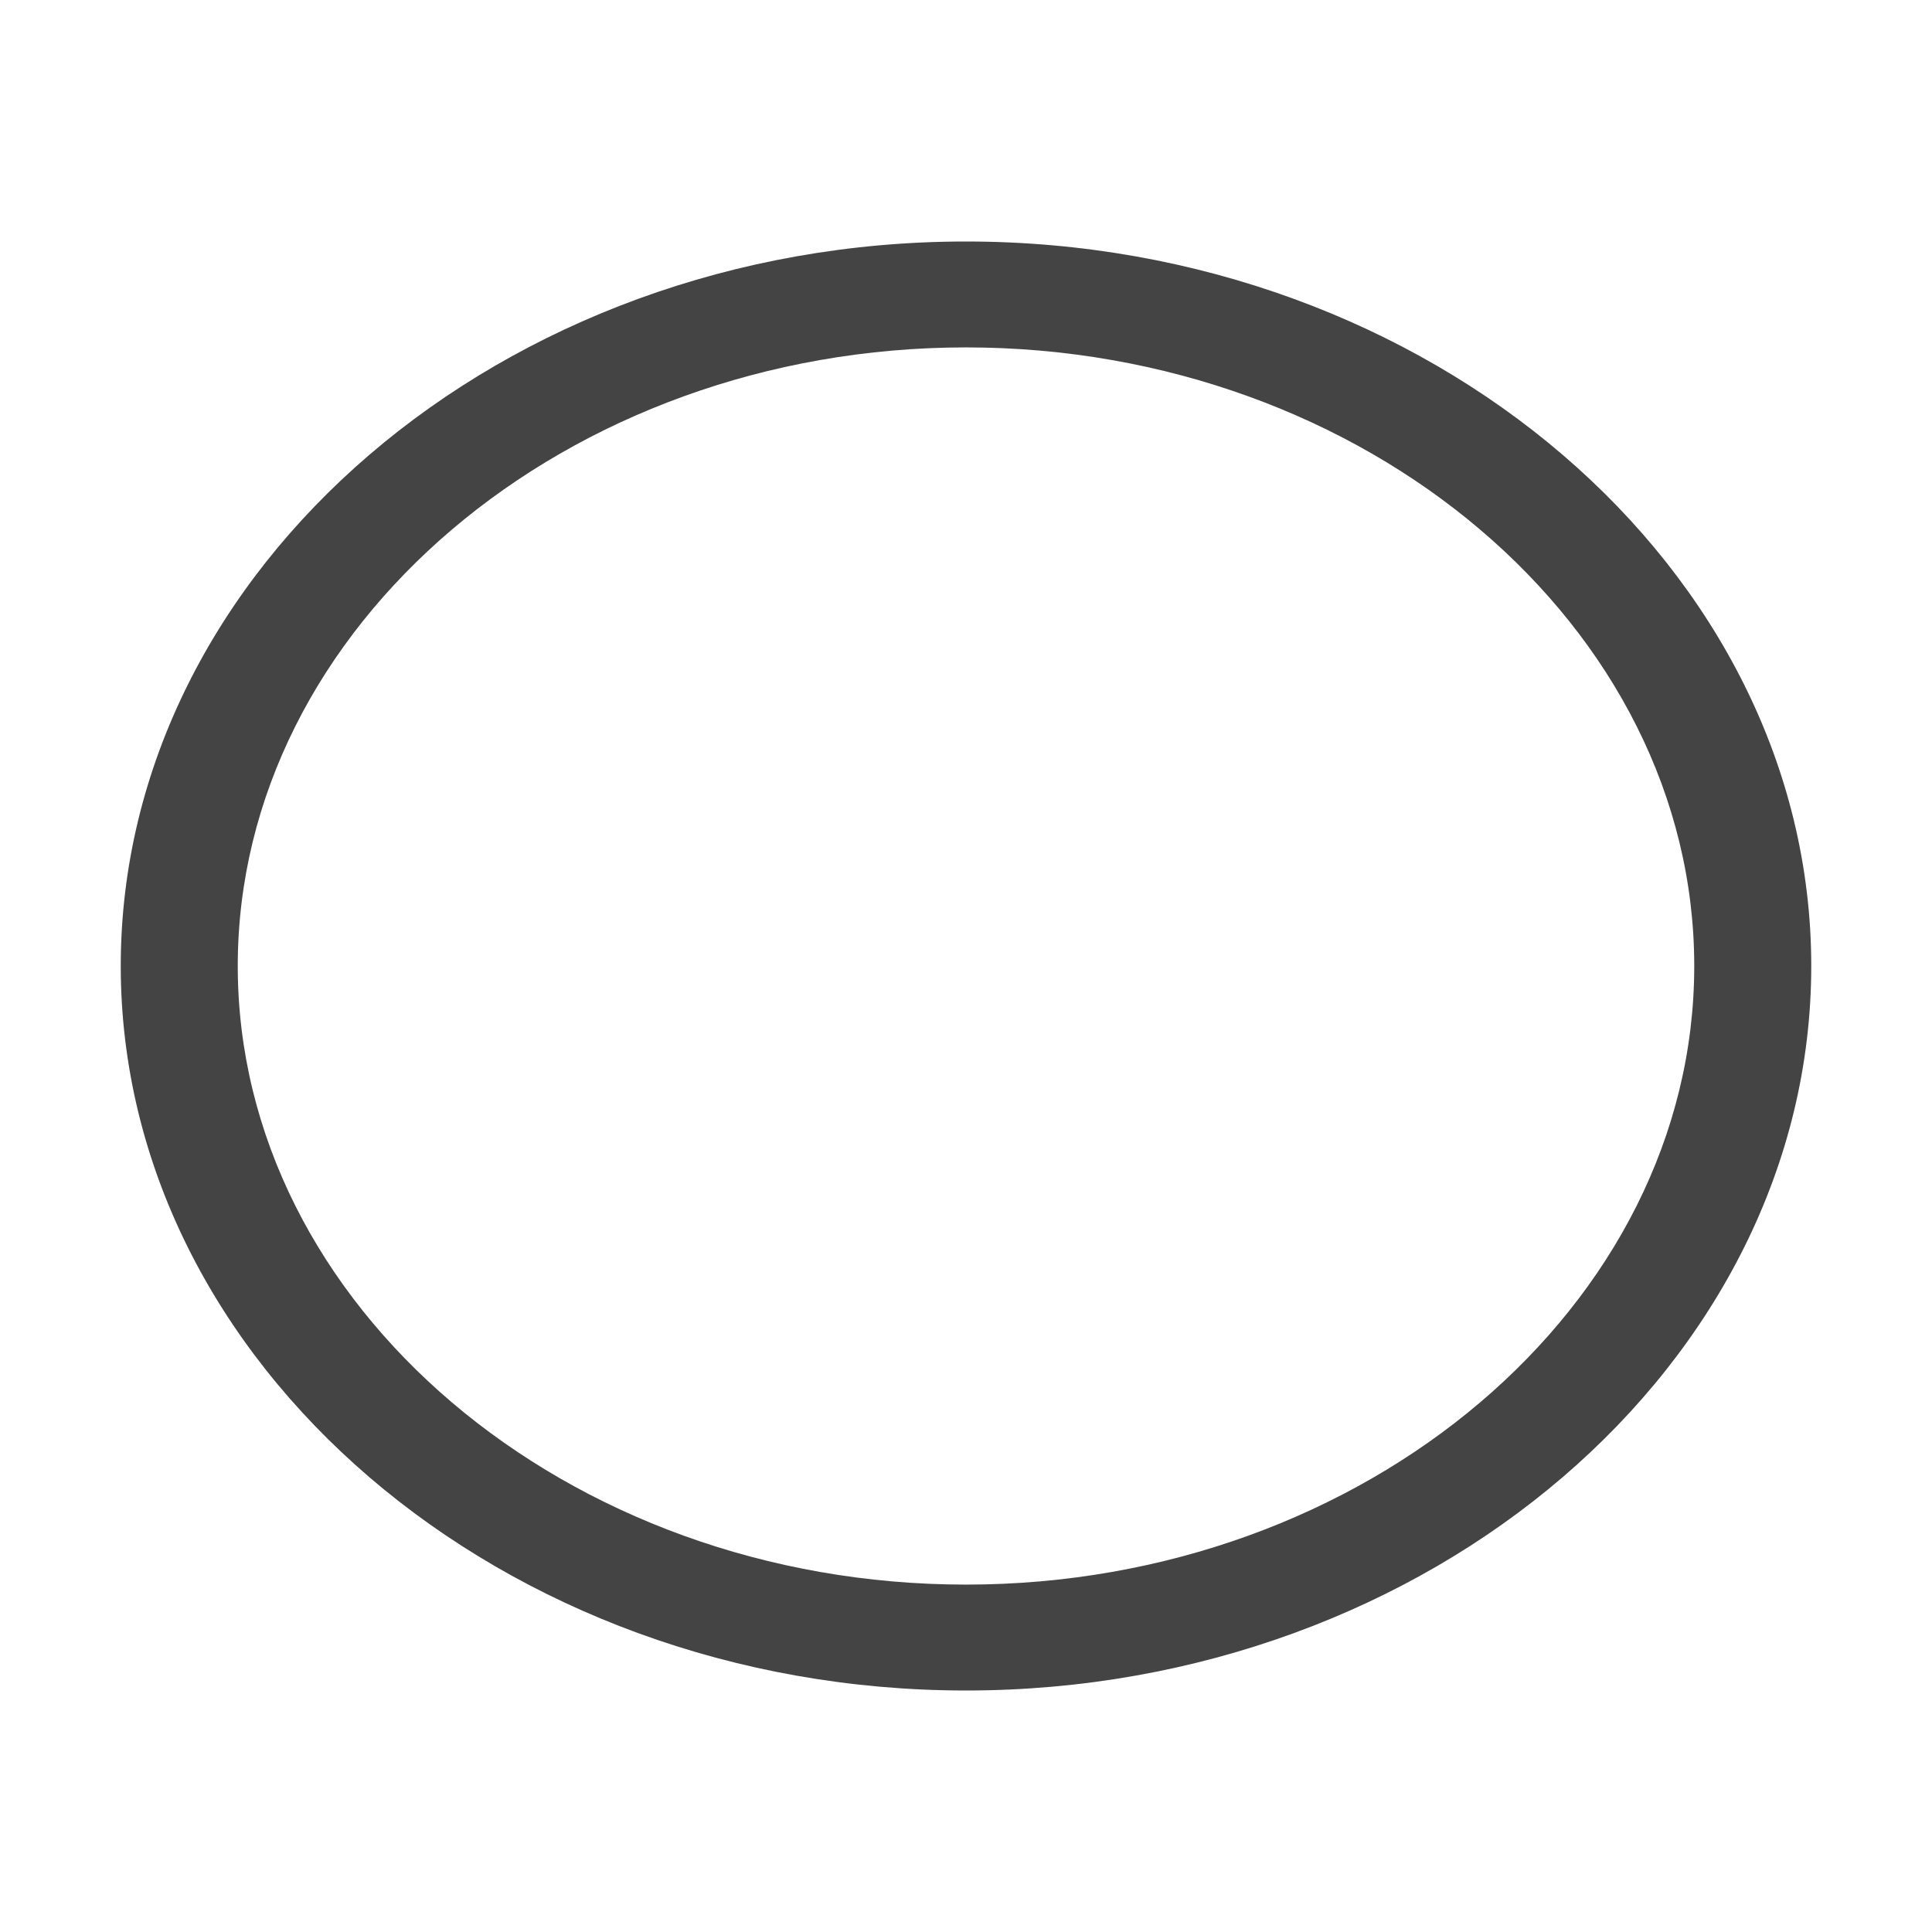 <svg clip-rule="evenodd" fill-rule="evenodd" stroke-linejoin="round" stroke-miterlimit="2" viewBox="0 0 16 16" xmlns="http://www.w3.org/2000/svg">
 <path d="m8 2c-3.84 0-7 2.708-7 6s3.16 6 7 6 7-2.708 7-6-3.16-6-7-6zm0 .877c3.309 0 6.031 2.313 6.031 5.123s-2.722 5.123-6.031 5.123-6.031-2.313-6.031-5.123 2.722-5.123 6.031-5.123z" fill="#444444" fill-rule="nonzero"/>
</svg>
